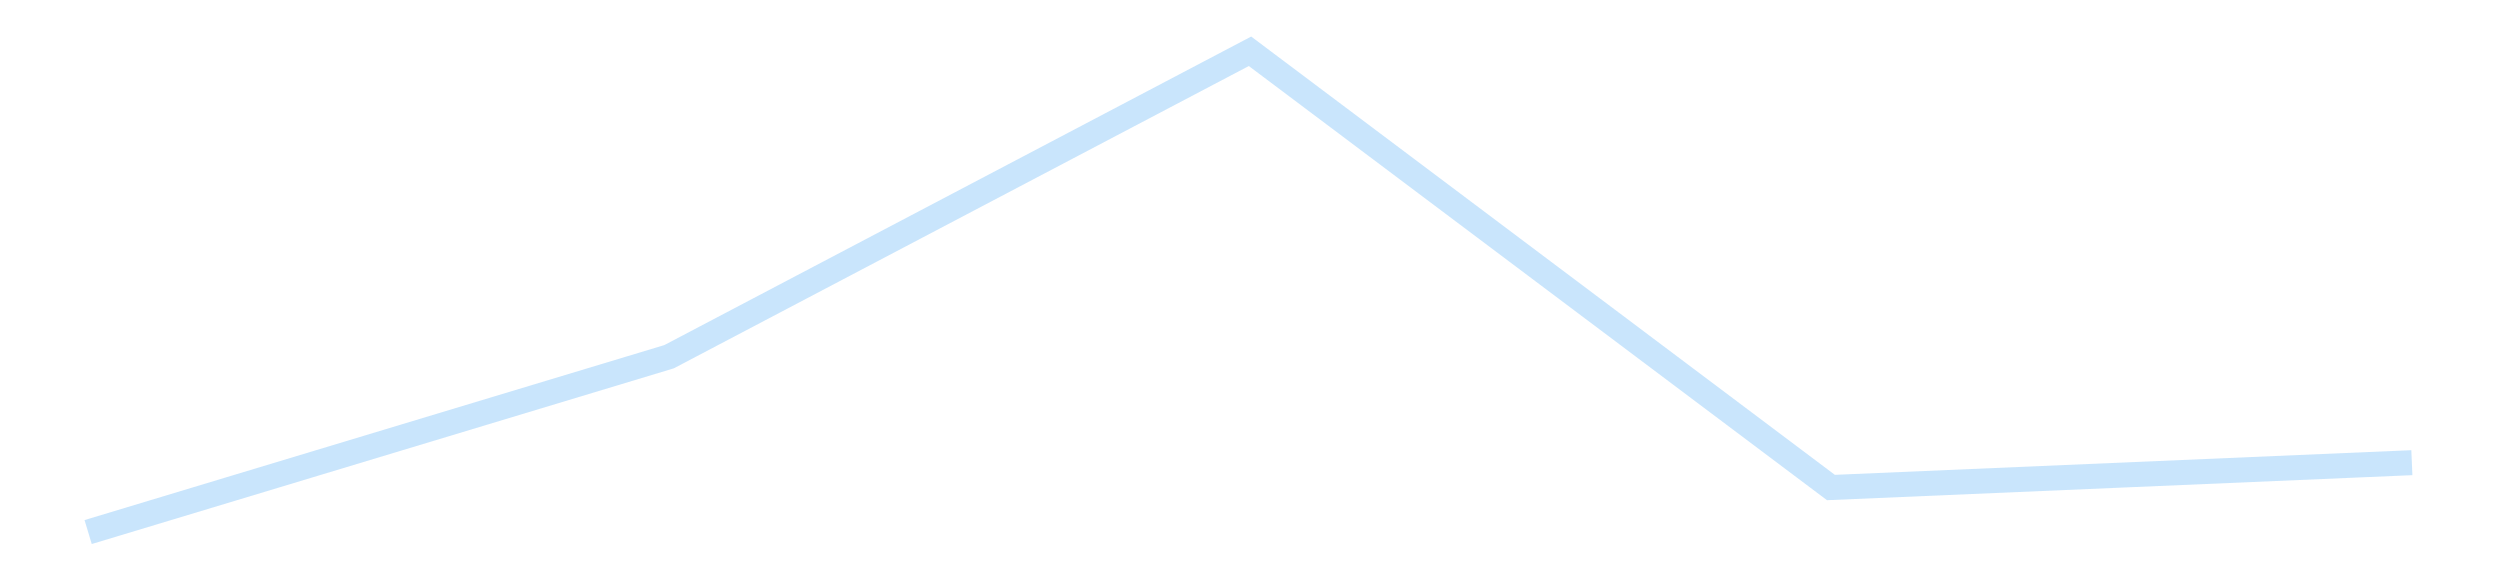 <?xml version='1.0' encoding='utf-8'?>
<svg xmlns="http://www.w3.org/2000/svg" xmlns:xlink="http://www.w3.org/1999/xlink" id="chart-719f343b-5fca-40d9-b068-69f278de3bcb" class="pygal-chart pygal-sparkline" viewBox="0 0 300 70" width="300" height="70"><!--Generated with pygal 3.0.4 (lxml) ©Kozea 2012-2016 on 2025-11-03--><!--http://pygal.org--><!--http://github.com/Kozea/pygal--><defs><style type="text/css">#chart-719f343b-5fca-40d9-b068-69f278de3bcb{-webkit-user-select:none;-webkit-font-smoothing:antialiased;font-family:Consolas,"Liberation Mono",Menlo,Courier,monospace}#chart-719f343b-5fca-40d9-b068-69f278de3bcb .title{font-family:Consolas,"Liberation Mono",Menlo,Courier,monospace;font-size:16px}#chart-719f343b-5fca-40d9-b068-69f278de3bcb .legends .legend text{font-family:Consolas,"Liberation Mono",Menlo,Courier,monospace;font-size:14px}#chart-719f343b-5fca-40d9-b068-69f278de3bcb .axis text{font-family:Consolas,"Liberation Mono",Menlo,Courier,monospace;font-size:10px}#chart-719f343b-5fca-40d9-b068-69f278de3bcb .axis text.major{font-family:Consolas,"Liberation Mono",Menlo,Courier,monospace;font-size:10px}#chart-719f343b-5fca-40d9-b068-69f278de3bcb .text-overlay text.value{font-family:Consolas,"Liberation Mono",Menlo,Courier,monospace;font-size:16px}#chart-719f343b-5fca-40d9-b068-69f278de3bcb .text-overlay text.label{font-family:Consolas,"Liberation Mono",Menlo,Courier,monospace;font-size:10px}#chart-719f343b-5fca-40d9-b068-69f278de3bcb .tooltip{font-family:Consolas,"Liberation Mono",Menlo,Courier,monospace;font-size:14px}#chart-719f343b-5fca-40d9-b068-69f278de3bcb text.no_data{font-family:Consolas,"Liberation Mono",Menlo,Courier,monospace;font-size:64px}
#chart-719f343b-5fca-40d9-b068-69f278de3bcb{background-color:transparent}#chart-719f343b-5fca-40d9-b068-69f278de3bcb path,#chart-719f343b-5fca-40d9-b068-69f278de3bcb line,#chart-719f343b-5fca-40d9-b068-69f278de3bcb rect,#chart-719f343b-5fca-40d9-b068-69f278de3bcb circle{-webkit-transition:150ms;-moz-transition:150ms;transition:150ms}#chart-719f343b-5fca-40d9-b068-69f278de3bcb .graph &gt; .background{fill:transparent}#chart-719f343b-5fca-40d9-b068-69f278de3bcb .plot &gt; .background{fill:transparent}#chart-719f343b-5fca-40d9-b068-69f278de3bcb .graph{fill:rgba(0,0,0,.87)}#chart-719f343b-5fca-40d9-b068-69f278de3bcb text.no_data{fill:rgba(0,0,0,1)}#chart-719f343b-5fca-40d9-b068-69f278de3bcb .title{fill:rgba(0,0,0,1)}#chart-719f343b-5fca-40d9-b068-69f278de3bcb .legends .legend text{fill:rgba(0,0,0,.87)}#chart-719f343b-5fca-40d9-b068-69f278de3bcb .legends .legend:hover text{fill:rgba(0,0,0,1)}#chart-719f343b-5fca-40d9-b068-69f278de3bcb .axis .line{stroke:rgba(0,0,0,1)}#chart-719f343b-5fca-40d9-b068-69f278de3bcb .axis .guide.line{stroke:rgba(0,0,0,.54)}#chart-719f343b-5fca-40d9-b068-69f278de3bcb .axis .major.line{stroke:rgba(0,0,0,.87)}#chart-719f343b-5fca-40d9-b068-69f278de3bcb .axis text.major{fill:rgba(0,0,0,1)}#chart-719f343b-5fca-40d9-b068-69f278de3bcb .axis.y .guides:hover .guide.line,#chart-719f343b-5fca-40d9-b068-69f278de3bcb .line-graph .axis.x .guides:hover .guide.line,#chart-719f343b-5fca-40d9-b068-69f278de3bcb .stackedline-graph .axis.x .guides:hover .guide.line,#chart-719f343b-5fca-40d9-b068-69f278de3bcb .xy-graph .axis.x .guides:hover .guide.line{stroke:rgba(0,0,0,1)}#chart-719f343b-5fca-40d9-b068-69f278de3bcb .axis .guides:hover text{fill:rgba(0,0,0,1)}#chart-719f343b-5fca-40d9-b068-69f278de3bcb .reactive{fill-opacity:.7;stroke-opacity:.8;stroke-width:3}#chart-719f343b-5fca-40d9-b068-69f278de3bcb .ci{stroke:rgba(0,0,0,.87)}#chart-719f343b-5fca-40d9-b068-69f278de3bcb .reactive.active,#chart-719f343b-5fca-40d9-b068-69f278de3bcb .active .reactive{fill-opacity:.8;stroke-opacity:.9;stroke-width:4}#chart-719f343b-5fca-40d9-b068-69f278de3bcb .ci .reactive.active{stroke-width:1.5}#chart-719f343b-5fca-40d9-b068-69f278de3bcb .series text{fill:rgba(0,0,0,1)}#chart-719f343b-5fca-40d9-b068-69f278de3bcb .tooltip rect{fill:transparent;stroke:rgba(0,0,0,1);-webkit-transition:opacity 150ms;-moz-transition:opacity 150ms;transition:opacity 150ms}#chart-719f343b-5fca-40d9-b068-69f278de3bcb .tooltip .label{fill:rgba(0,0,0,.87)}#chart-719f343b-5fca-40d9-b068-69f278de3bcb .tooltip .label{fill:rgba(0,0,0,.87)}#chart-719f343b-5fca-40d9-b068-69f278de3bcb .tooltip .legend{font-size:.8em;fill:rgba(0,0,0,.54)}#chart-719f343b-5fca-40d9-b068-69f278de3bcb .tooltip .x_label{font-size:.6em;fill:rgba(0,0,0,1)}#chart-719f343b-5fca-40d9-b068-69f278de3bcb .tooltip .xlink{font-size:.5em;text-decoration:underline}#chart-719f343b-5fca-40d9-b068-69f278de3bcb .tooltip .value{font-size:1.5em}#chart-719f343b-5fca-40d9-b068-69f278de3bcb .bound{font-size:.5em}#chart-719f343b-5fca-40d9-b068-69f278de3bcb .max-value{font-size:.75em;fill:rgba(0,0,0,.54)}#chart-719f343b-5fca-40d9-b068-69f278de3bcb .map-element{fill:transparent;stroke:rgba(0,0,0,.54) !important}#chart-719f343b-5fca-40d9-b068-69f278de3bcb .map-element .reactive{fill-opacity:inherit;stroke-opacity:inherit}#chart-719f343b-5fca-40d9-b068-69f278de3bcb .color-0,#chart-719f343b-5fca-40d9-b068-69f278de3bcb .color-0 a:visited{stroke:#bbdefb;fill:#bbdefb}#chart-719f343b-5fca-40d9-b068-69f278de3bcb .text-overlay .color-0 text{fill:black}
#chart-719f343b-5fca-40d9-b068-69f278de3bcb text.no_data{text-anchor:middle}#chart-719f343b-5fca-40d9-b068-69f278de3bcb .guide.line{fill:none}#chart-719f343b-5fca-40d9-b068-69f278de3bcb .centered{text-anchor:middle}#chart-719f343b-5fca-40d9-b068-69f278de3bcb .title{text-anchor:middle}#chart-719f343b-5fca-40d9-b068-69f278de3bcb .legends .legend text{fill-opacity:1}#chart-719f343b-5fca-40d9-b068-69f278de3bcb .axis.x text{text-anchor:middle}#chart-719f343b-5fca-40d9-b068-69f278de3bcb .axis.x:not(.web) text[transform]{text-anchor:start}#chart-719f343b-5fca-40d9-b068-69f278de3bcb .axis.x:not(.web) text[transform].backwards{text-anchor:end}#chart-719f343b-5fca-40d9-b068-69f278de3bcb .axis.y text{text-anchor:end}#chart-719f343b-5fca-40d9-b068-69f278de3bcb .axis.y text[transform].backwards{text-anchor:start}#chart-719f343b-5fca-40d9-b068-69f278de3bcb .axis.y2 text{text-anchor:start}#chart-719f343b-5fca-40d9-b068-69f278de3bcb .axis.y2 text[transform].backwards{text-anchor:end}#chart-719f343b-5fca-40d9-b068-69f278de3bcb .axis .guide.line{stroke-dasharray:4,4;stroke:black}#chart-719f343b-5fca-40d9-b068-69f278de3bcb .axis .major.guide.line{stroke-dasharray:6,6;stroke:black}#chart-719f343b-5fca-40d9-b068-69f278de3bcb .horizontal .axis.y .guide.line,#chart-719f343b-5fca-40d9-b068-69f278de3bcb .horizontal .axis.y2 .guide.line,#chart-719f343b-5fca-40d9-b068-69f278de3bcb .vertical .axis.x .guide.line{opacity:0}#chart-719f343b-5fca-40d9-b068-69f278de3bcb .horizontal .axis.always_show .guide.line,#chart-719f343b-5fca-40d9-b068-69f278de3bcb .vertical .axis.always_show .guide.line{opacity:1 !important}#chart-719f343b-5fca-40d9-b068-69f278de3bcb .axis.y .guides:hover .guide.line,#chart-719f343b-5fca-40d9-b068-69f278de3bcb .axis.y2 .guides:hover .guide.line,#chart-719f343b-5fca-40d9-b068-69f278de3bcb .axis.x .guides:hover .guide.line{opacity:1}#chart-719f343b-5fca-40d9-b068-69f278de3bcb .axis .guides:hover text{opacity:1}#chart-719f343b-5fca-40d9-b068-69f278de3bcb .nofill{fill:none}#chart-719f343b-5fca-40d9-b068-69f278de3bcb .subtle-fill{fill-opacity:.2}#chart-719f343b-5fca-40d9-b068-69f278de3bcb .dot{stroke-width:1px;fill-opacity:1;stroke-opacity:1}#chart-719f343b-5fca-40d9-b068-69f278de3bcb .dot.active{stroke-width:5px}#chart-719f343b-5fca-40d9-b068-69f278de3bcb .dot.negative{fill:transparent}#chart-719f343b-5fca-40d9-b068-69f278de3bcb text,#chart-719f343b-5fca-40d9-b068-69f278de3bcb tspan{stroke:none !important}#chart-719f343b-5fca-40d9-b068-69f278de3bcb .series text.active{opacity:1}#chart-719f343b-5fca-40d9-b068-69f278de3bcb .tooltip rect{fill-opacity:.95;stroke-width:.5}#chart-719f343b-5fca-40d9-b068-69f278de3bcb .tooltip text{fill-opacity:1}#chart-719f343b-5fca-40d9-b068-69f278de3bcb .showable{visibility:hidden}#chart-719f343b-5fca-40d9-b068-69f278de3bcb .showable.shown{visibility:visible}#chart-719f343b-5fca-40d9-b068-69f278de3bcb .gauge-background{fill:rgba(229,229,229,1);stroke:none}#chart-719f343b-5fca-40d9-b068-69f278de3bcb .bg-lines{stroke:transparent;stroke-width:2px}</style><script type="text/javascript">window.pygal = window.pygal || {};window.pygal.config = window.pygal.config || {};window.pygal.config['719f343b-5fca-40d9-b068-69f278de3bcb'] = {"allow_interruptions": false, "box_mode": "extremes", "classes": ["pygal-chart", "pygal-sparkline"], "css": ["file://style.css", "file://graph.css"], "defs": [], "disable_xml_declaration": false, "dots_size": 2.5, "dynamic_print_values": false, "explicit_size": true, "fill": false, "force_uri_protocol": "https", "formatter": null, "half_pie": false, "height": 70, "include_x_axis": false, "inner_radius": 0, "interpolate": null, "interpolation_parameters": {}, "interpolation_precision": 250, "inverse_y_axis": false, "js": [], "legend_at_bottom": false, "legend_at_bottom_columns": null, "legend_box_size": 12, "logarithmic": false, "margin": 5, "margin_bottom": null, "margin_left": null, "margin_right": null, "margin_top": null, "max_scale": 2, "min_scale": 1, "missing_value_fill_truncation": "x", "no_data_text": "", "no_prefix": false, "order_min": null, "pretty_print": false, "print_labels": false, "print_values": false, "print_values_position": "center", "print_zeroes": true, "range": null, "rounded_bars": null, "secondary_range": null, "show_dots": false, "show_legend": false, "show_minor_x_labels": true, "show_minor_y_labels": true, "show_only_major_dots": false, "show_x_guides": false, "show_x_labels": false, "show_y_guides": true, "show_y_labels": false, "spacing": 0, "stack_from_top": false, "strict": false, "stroke": true, "stroke_style": null, "style": {"background": "transparent", "ci_colors": [], "colors": ["#bbdefb"], "dot_opacity": "1", "font_family": "Consolas, \"Liberation Mono\", Menlo, Courier, monospace", "foreground": "rgba(0, 0, 0, .87)", "foreground_strong": "rgba(0, 0, 0, 1)", "foreground_subtle": "rgba(0, 0, 0, .54)", "guide_stroke_color": "black", "guide_stroke_dasharray": "4,4", "label_font_family": "Consolas, \"Liberation Mono\", Menlo, Courier, monospace", "label_font_size": 10, "legend_font_family": "Consolas, \"Liberation Mono\", Menlo, Courier, monospace", "legend_font_size": 14, "major_guide_stroke_color": "black", "major_guide_stroke_dasharray": "6,6", "major_label_font_family": "Consolas, \"Liberation Mono\", Menlo, Courier, monospace", "major_label_font_size": 10, "no_data_font_family": "Consolas, \"Liberation Mono\", Menlo, Courier, monospace", "no_data_font_size": 64, "opacity": ".7", "opacity_hover": ".8", "plot_background": "transparent", "stroke_opacity": ".8", "stroke_opacity_hover": ".9", "stroke_width": 3, "stroke_width_hover": "4", "title_font_family": "Consolas, \"Liberation Mono\", Menlo, Courier, monospace", "title_font_size": 16, "tooltip_font_family": "Consolas, \"Liberation Mono\", Menlo, Courier, monospace", "tooltip_font_size": 14, "transition": "150ms", "value_background": "rgba(229, 229, 229, 1)", "value_colors": [], "value_font_family": "Consolas, \"Liberation Mono\", Menlo, Courier, monospace", "value_font_size": 16, "value_label_font_family": "Consolas, \"Liberation Mono\", Menlo, Courier, monospace", "value_label_font_size": 10}, "title": null, "tooltip_border_radius": 0, "tooltip_fancy_mode": true, "truncate_label": null, "truncate_legend": null, "width": 300, "x_label_rotation": 0, "x_labels": null, "x_labels_major": null, "x_labels_major_count": null, "x_labels_major_every": null, "x_title": null, "xrange": null, "y_label_rotation": 0, "y_labels": null, "y_labels_major": null, "y_labels_major_count": null, "y_labels_major_every": null, "y_title": null, "zero": 0, "legends": [""]}</script></defs><title>Pygal</title><g class="graph line-graph vertical"><rect x="0" y="0" width="300" height="70" class="background"/><g transform="translate(5, 5)" class="plot"><rect x="0" y="0" width="290" height="60" class="background"/><g class="series serie-0 color-0"><path d="M5.577 58.846 L75.288 37.806 145 1.154 214.712 53.502 284.423 50.521" class="line reactive nofill"/></g></g><g class="titles"/><g transform="translate(5, 5)" class="plot overlay"><g class="series serie-0 color-0"/></g><g transform="translate(5, 5)" class="plot text-overlay"><g class="series serie-0 color-0"/></g><g transform="translate(5, 5)" class="plot tooltip-overlay"><g transform="translate(0 0)" style="opacity: 0" class="tooltip"><rect rx="0" ry="0" width="0" height="0" class="tooltip-box"/><g class="text"/></g></g></g></svg>